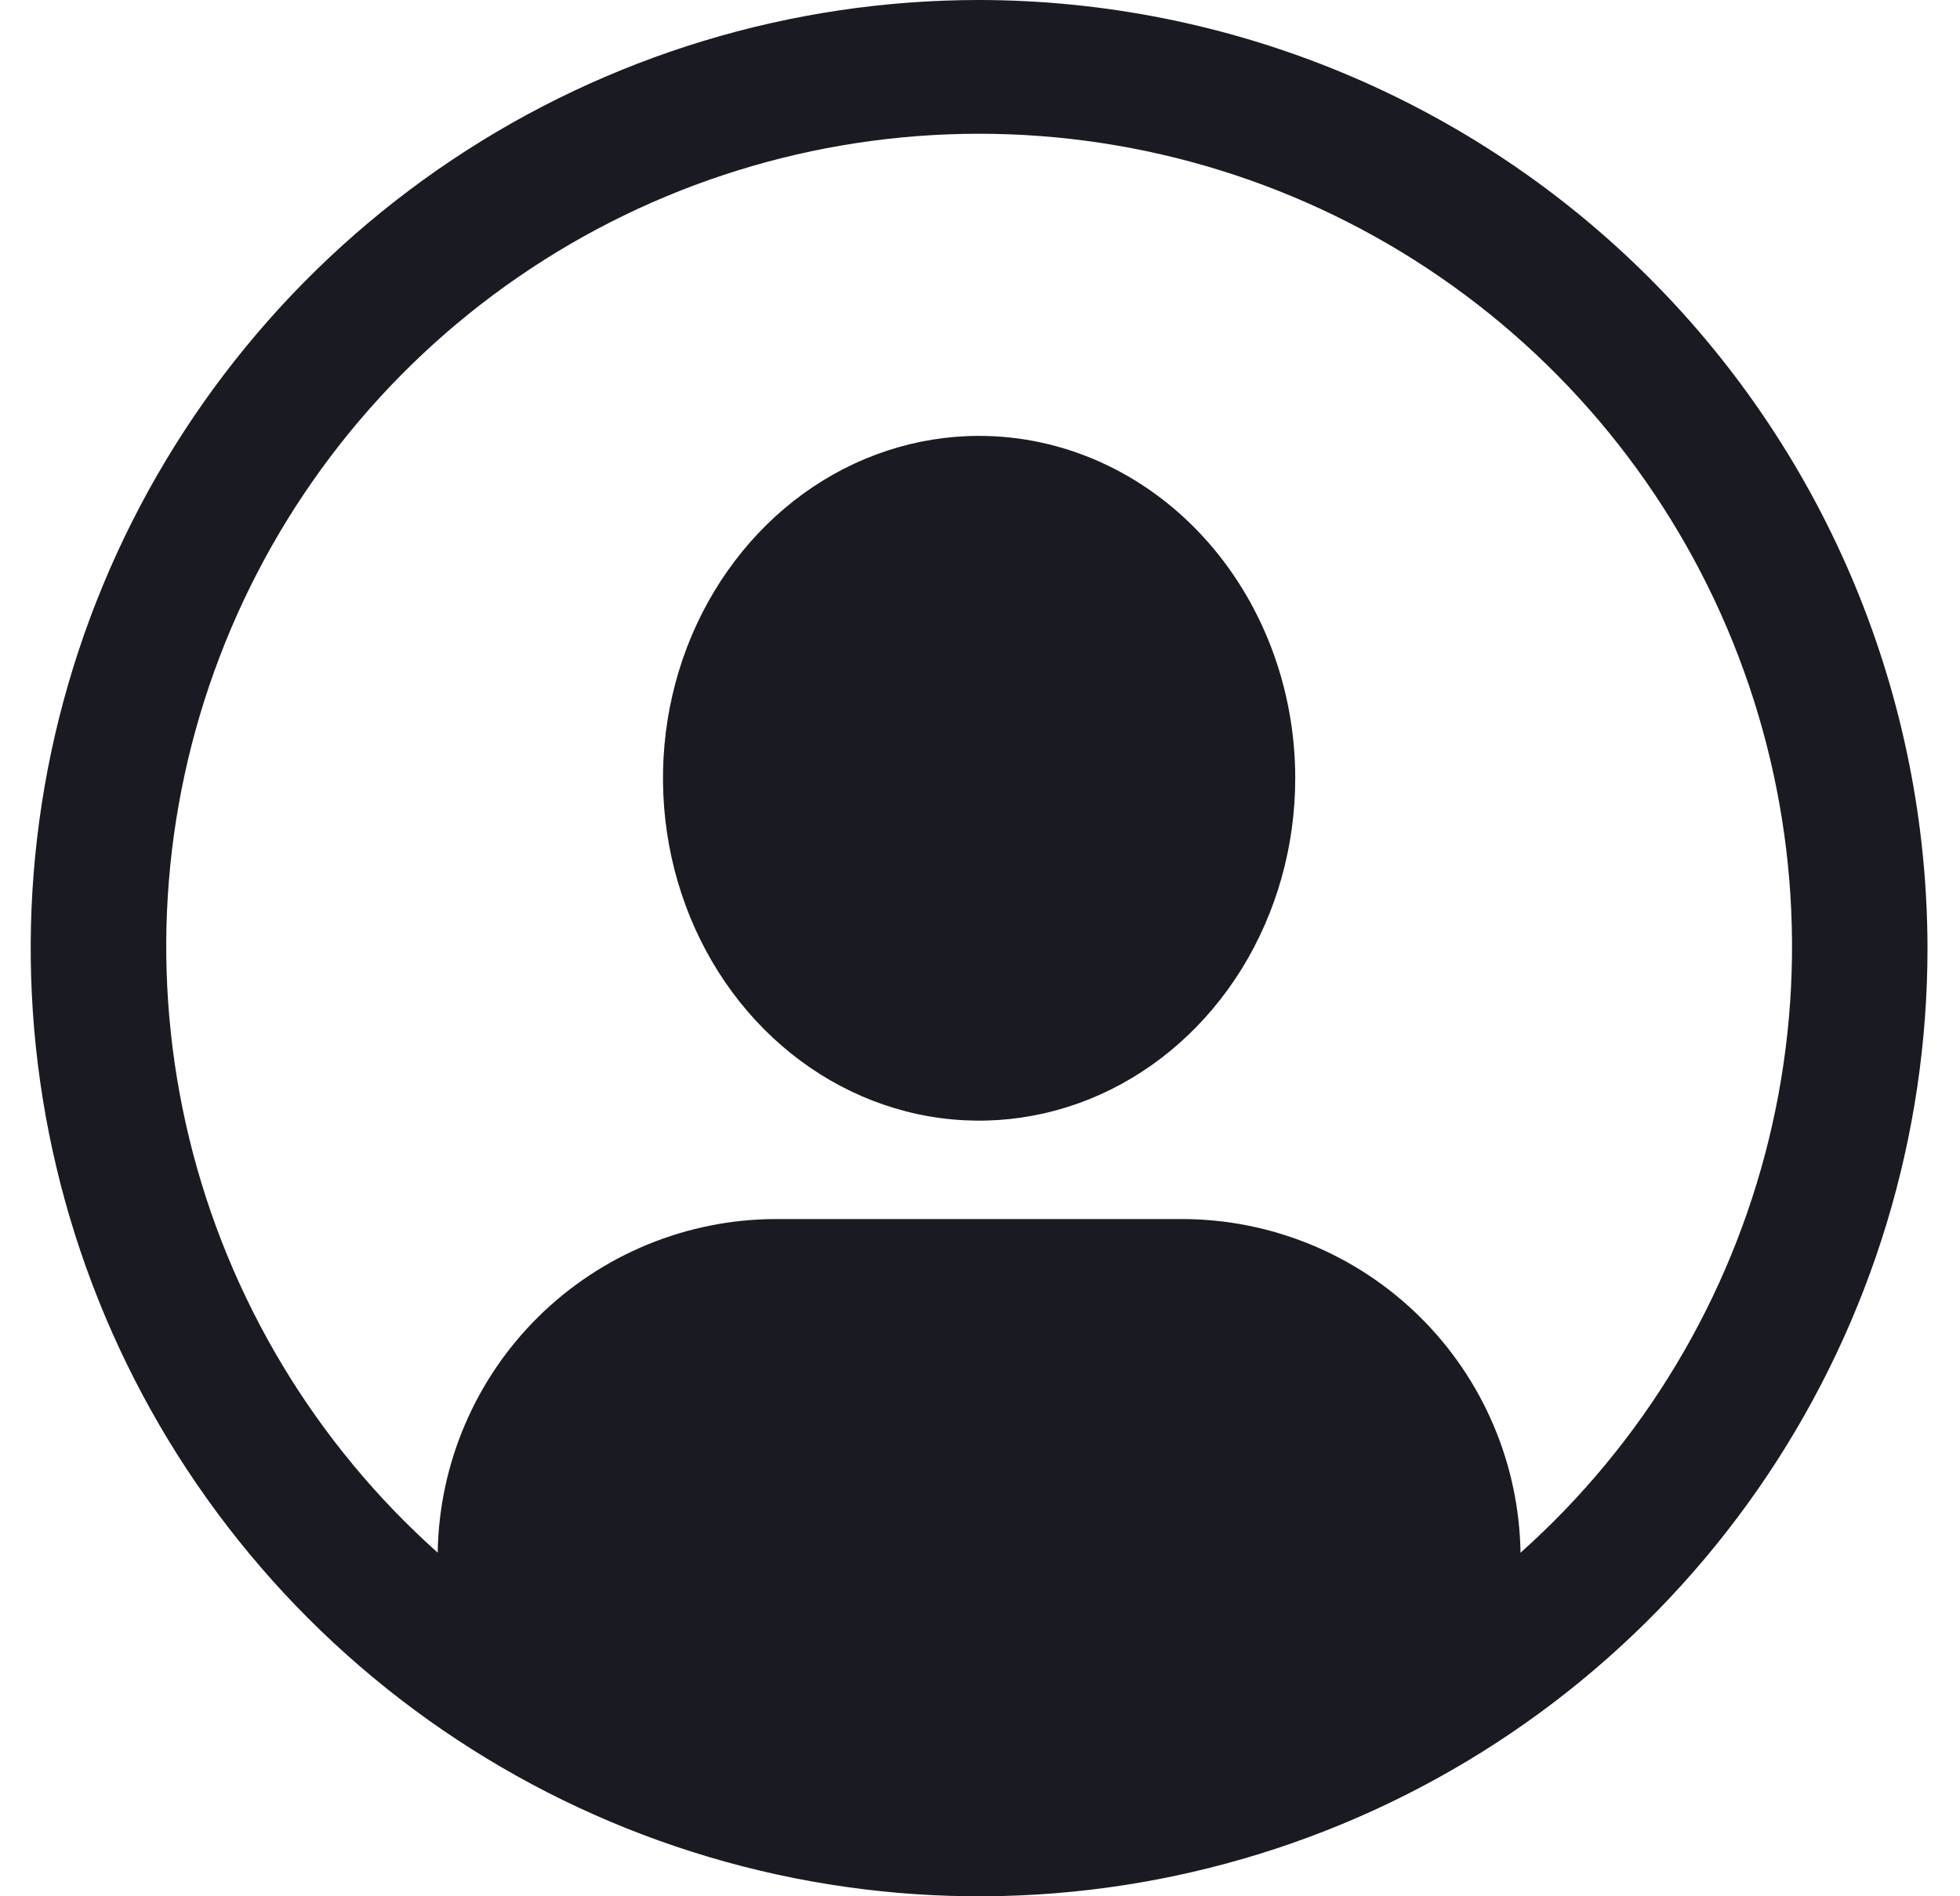 <svg width="31" height="30" viewBox="0 0 31 30" fill="none" xmlns="http://www.w3.org/2000/svg">
<path d="M15.486 6.896C14.497 6.896 13.53 7.213 12.708 7.808C11.886 8.404 11.245 9.25 10.866 10.239C10.488 11.229 10.389 12.318 10.582 13.369C10.775 14.42 11.251 15.385 11.95 16.142C12.649 16.9 13.54 17.416 14.51 17.625C15.48 17.834 16.485 17.727 17.399 17.317C18.313 16.907 19.093 16.212 19.643 15.322C20.192 14.431 20.486 13.383 20.486 12.312C20.486 10.876 19.959 9.498 19.021 8.482C18.083 7.466 16.812 6.896 15.486 6.896Z" fill="#1A1B22"/>
<path d="M15.486 0C12.519 0 9.619 0.88 7.152 2.528C4.686 4.176 2.763 6.519 1.628 9.26C0.492 12.001 0.195 15.017 0.774 17.926C1.353 20.836 2.781 23.509 4.879 25.607C6.977 27.704 9.65 29.133 12.559 29.712C15.469 30.291 18.485 29.994 21.226 28.858C23.967 27.723 26.31 25.8 27.958 23.334C29.606 20.867 30.486 17.967 30.486 15C30.481 11.023 28.899 7.21 26.087 4.398C23.275 1.586 19.463 0.005 15.486 0ZM24.049 24.564C24.027 23.158 23.455 21.817 22.454 20.83C21.454 19.843 20.106 19.288 18.7 19.286H12.272C10.866 19.288 9.518 19.843 8.517 20.83C7.517 21.817 6.944 23.158 6.923 24.564C4.98 22.829 3.61 20.544 2.994 18.014C2.378 15.483 2.545 12.824 3.474 10.391C4.402 7.957 6.048 5.862 8.193 4.385C10.338 2.907 12.882 2.116 15.486 2.116C18.091 2.116 20.635 2.907 22.78 4.385C24.925 5.862 26.571 7.957 27.499 10.391C28.427 12.824 28.595 15.483 27.979 18.014C27.363 20.544 25.993 22.829 24.05 24.564H24.049Z" fill="#1A1B22"/>
</svg>
